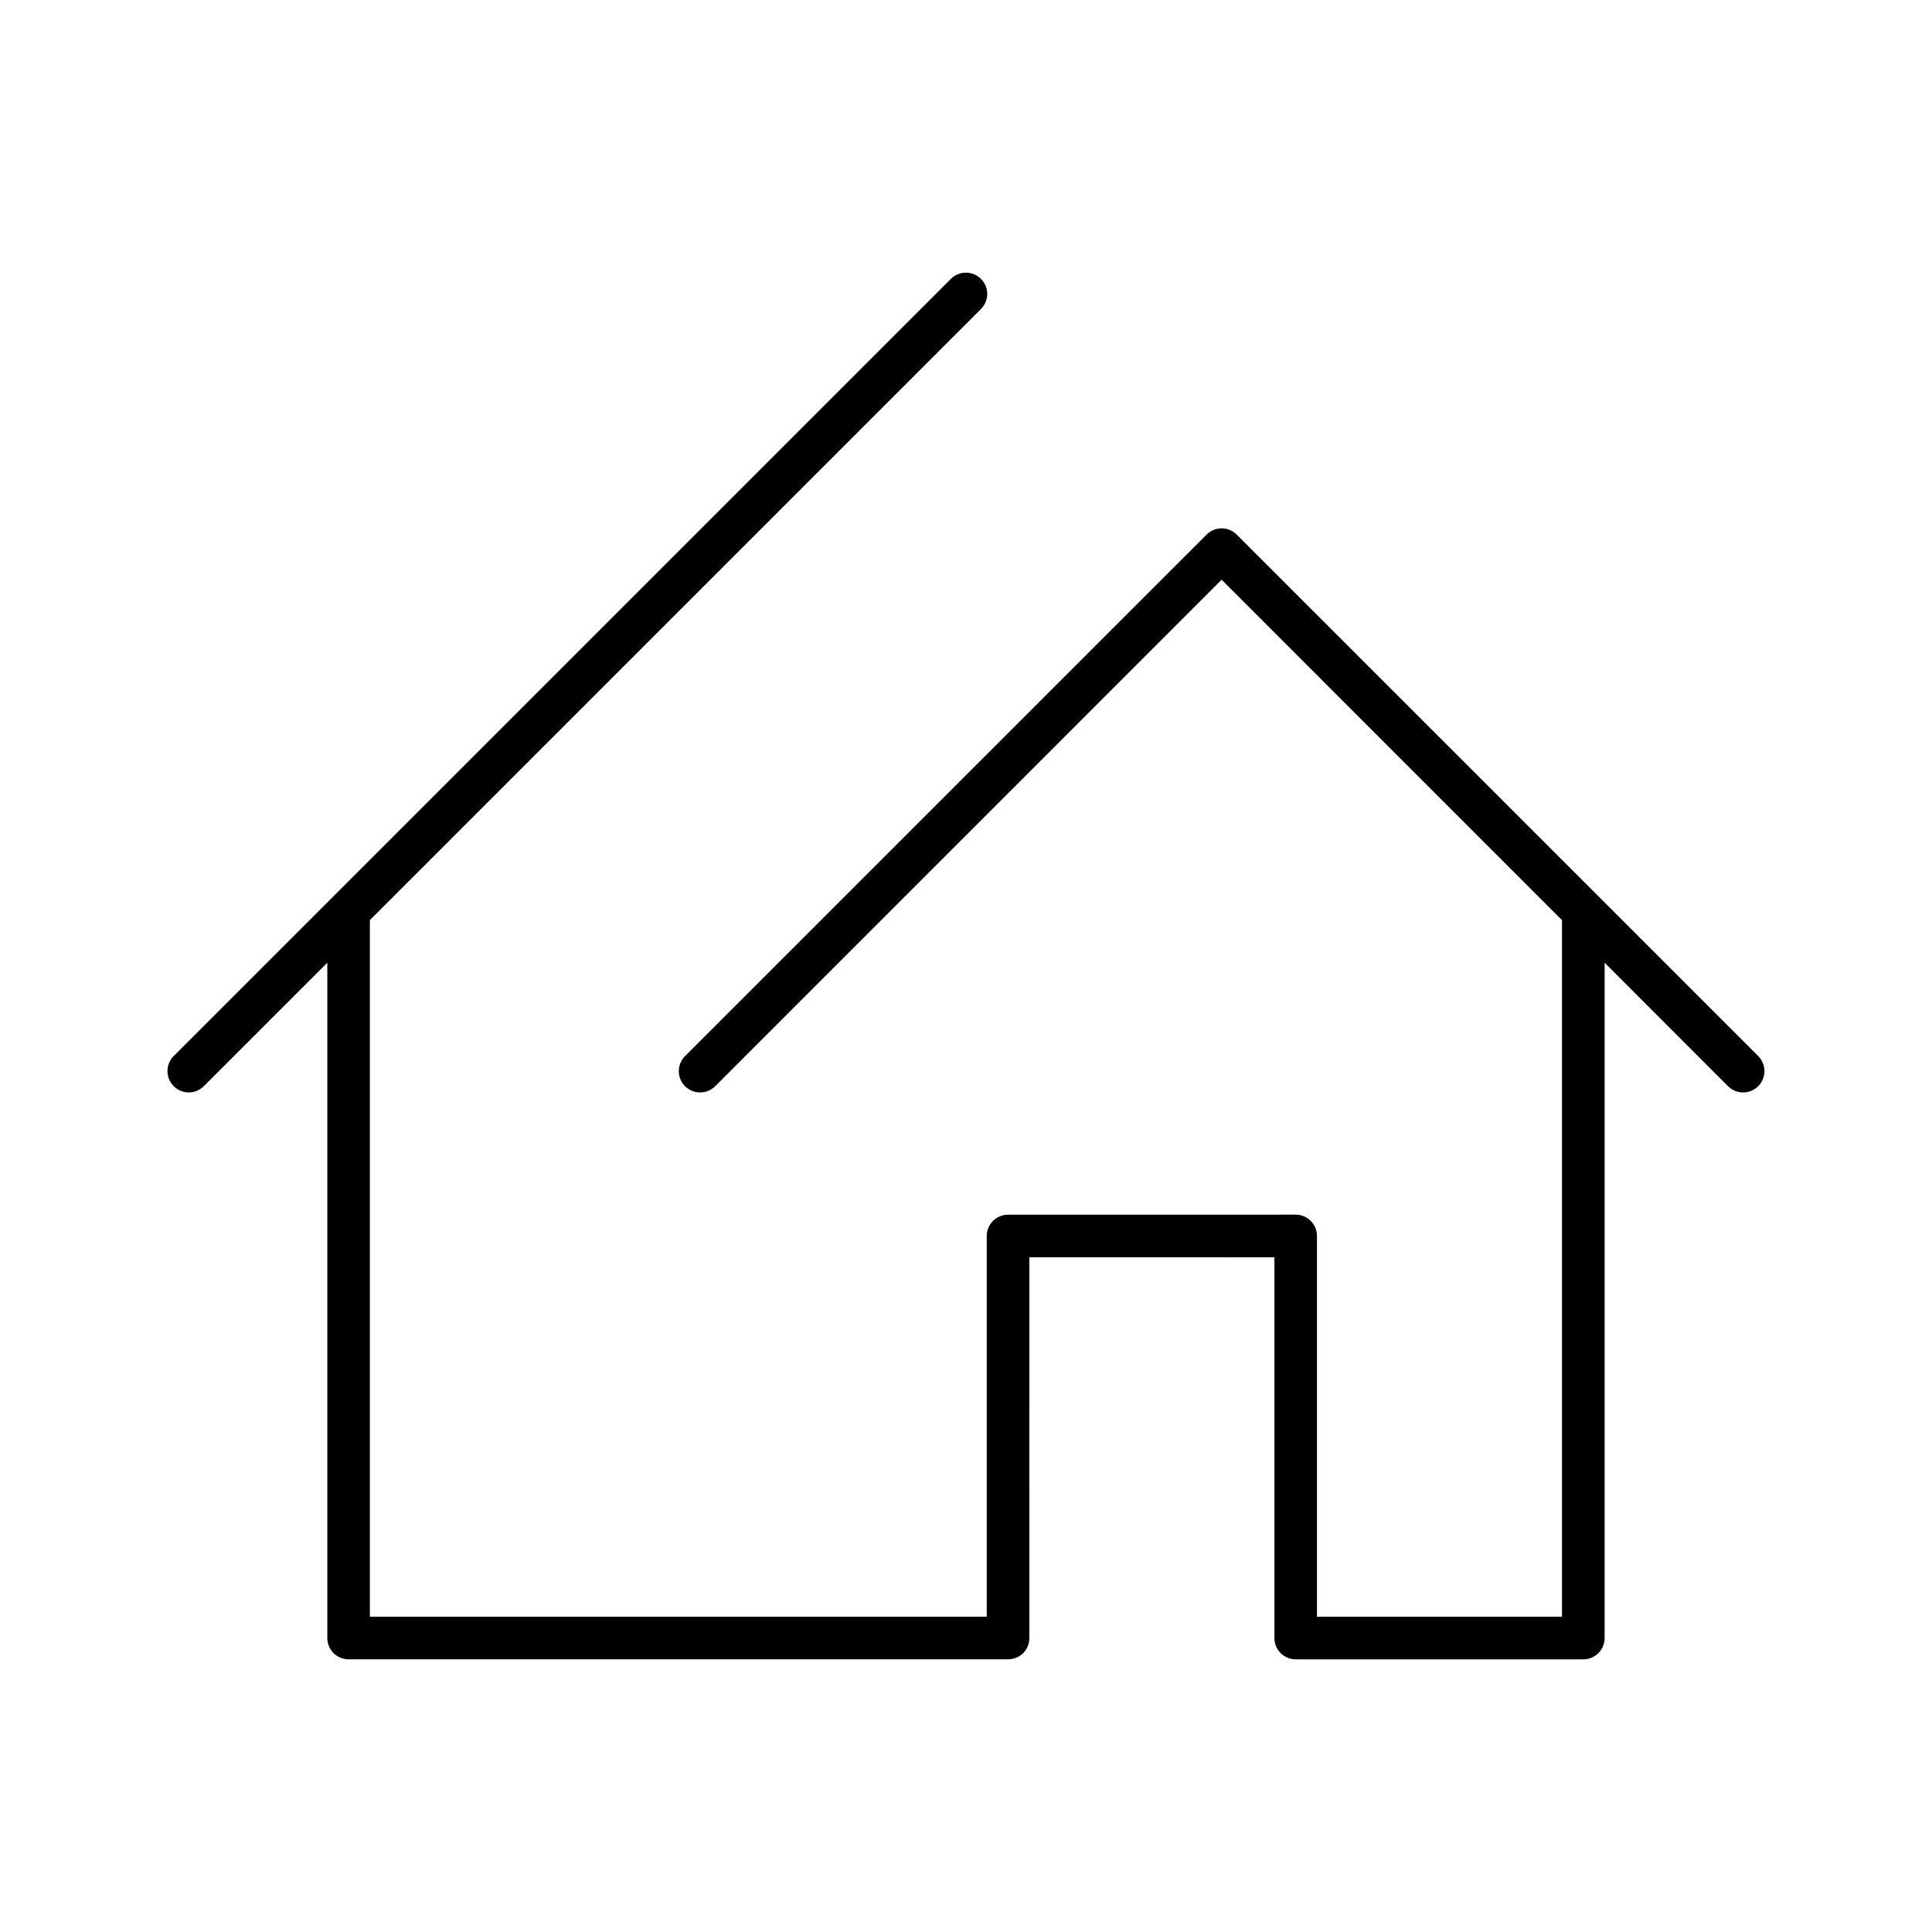 <?xml version="1.0" encoding="UTF-8"?>
<!-- Uploaded to: SVG Repo, www.svgrepo.com, Generator: SVG Repo Mixer Tools -->
<svg fill="#000000" width="800px" height="800px" version="1.1" viewBox="144 144 512 512" xmlns="http://www.w3.org/2000/svg">
 <path d="m481.73 477.19v100.91c0 3.113 2.535 5.644 5.648 5.644h76.223c3.113 0 5.644-2.531 5.644-5.644l-0.004-178.97 32.715 32.727c2.207 2.199 5.777 2.199 7.988 0 2.199-2.211 2.199-5.781 0-7.988l-138.19-138.18c-2.289-2.238-5.727-2.215-7.988-0.027l-138.22 138.21c-2.207 2.207-2.207 5.777 0 7.988 2.199 2.199 5.777 2.199 7.984 0l134.21-134.23 90.203 90.211v184.61h-64.93v-100.91c0-3.113-2.523-5.644-5.637-5.644l-76.227 0.004c-3.113 0-5.648 2.531-5.648 5.644v100.91l-163.48-0.004v-184.61l161.95-161.95c2.207-2.199 2.207-5.777 0-7.977-2.207-2.207-5.777-2.207-7.984 0l-205.95 205.95c-2.207 2.207-2.207 5.777 0 7.988 2.207 2.199 5.769 2.199 7.977 0l32.73-32.727v178.97c0 3.113 2.523 5.644 5.644 5.644h174.72c3.246-0.043 5.637-2.445 5.684-5.625l-0.004-100.93z" fill-rule="evenodd"/>
</svg>